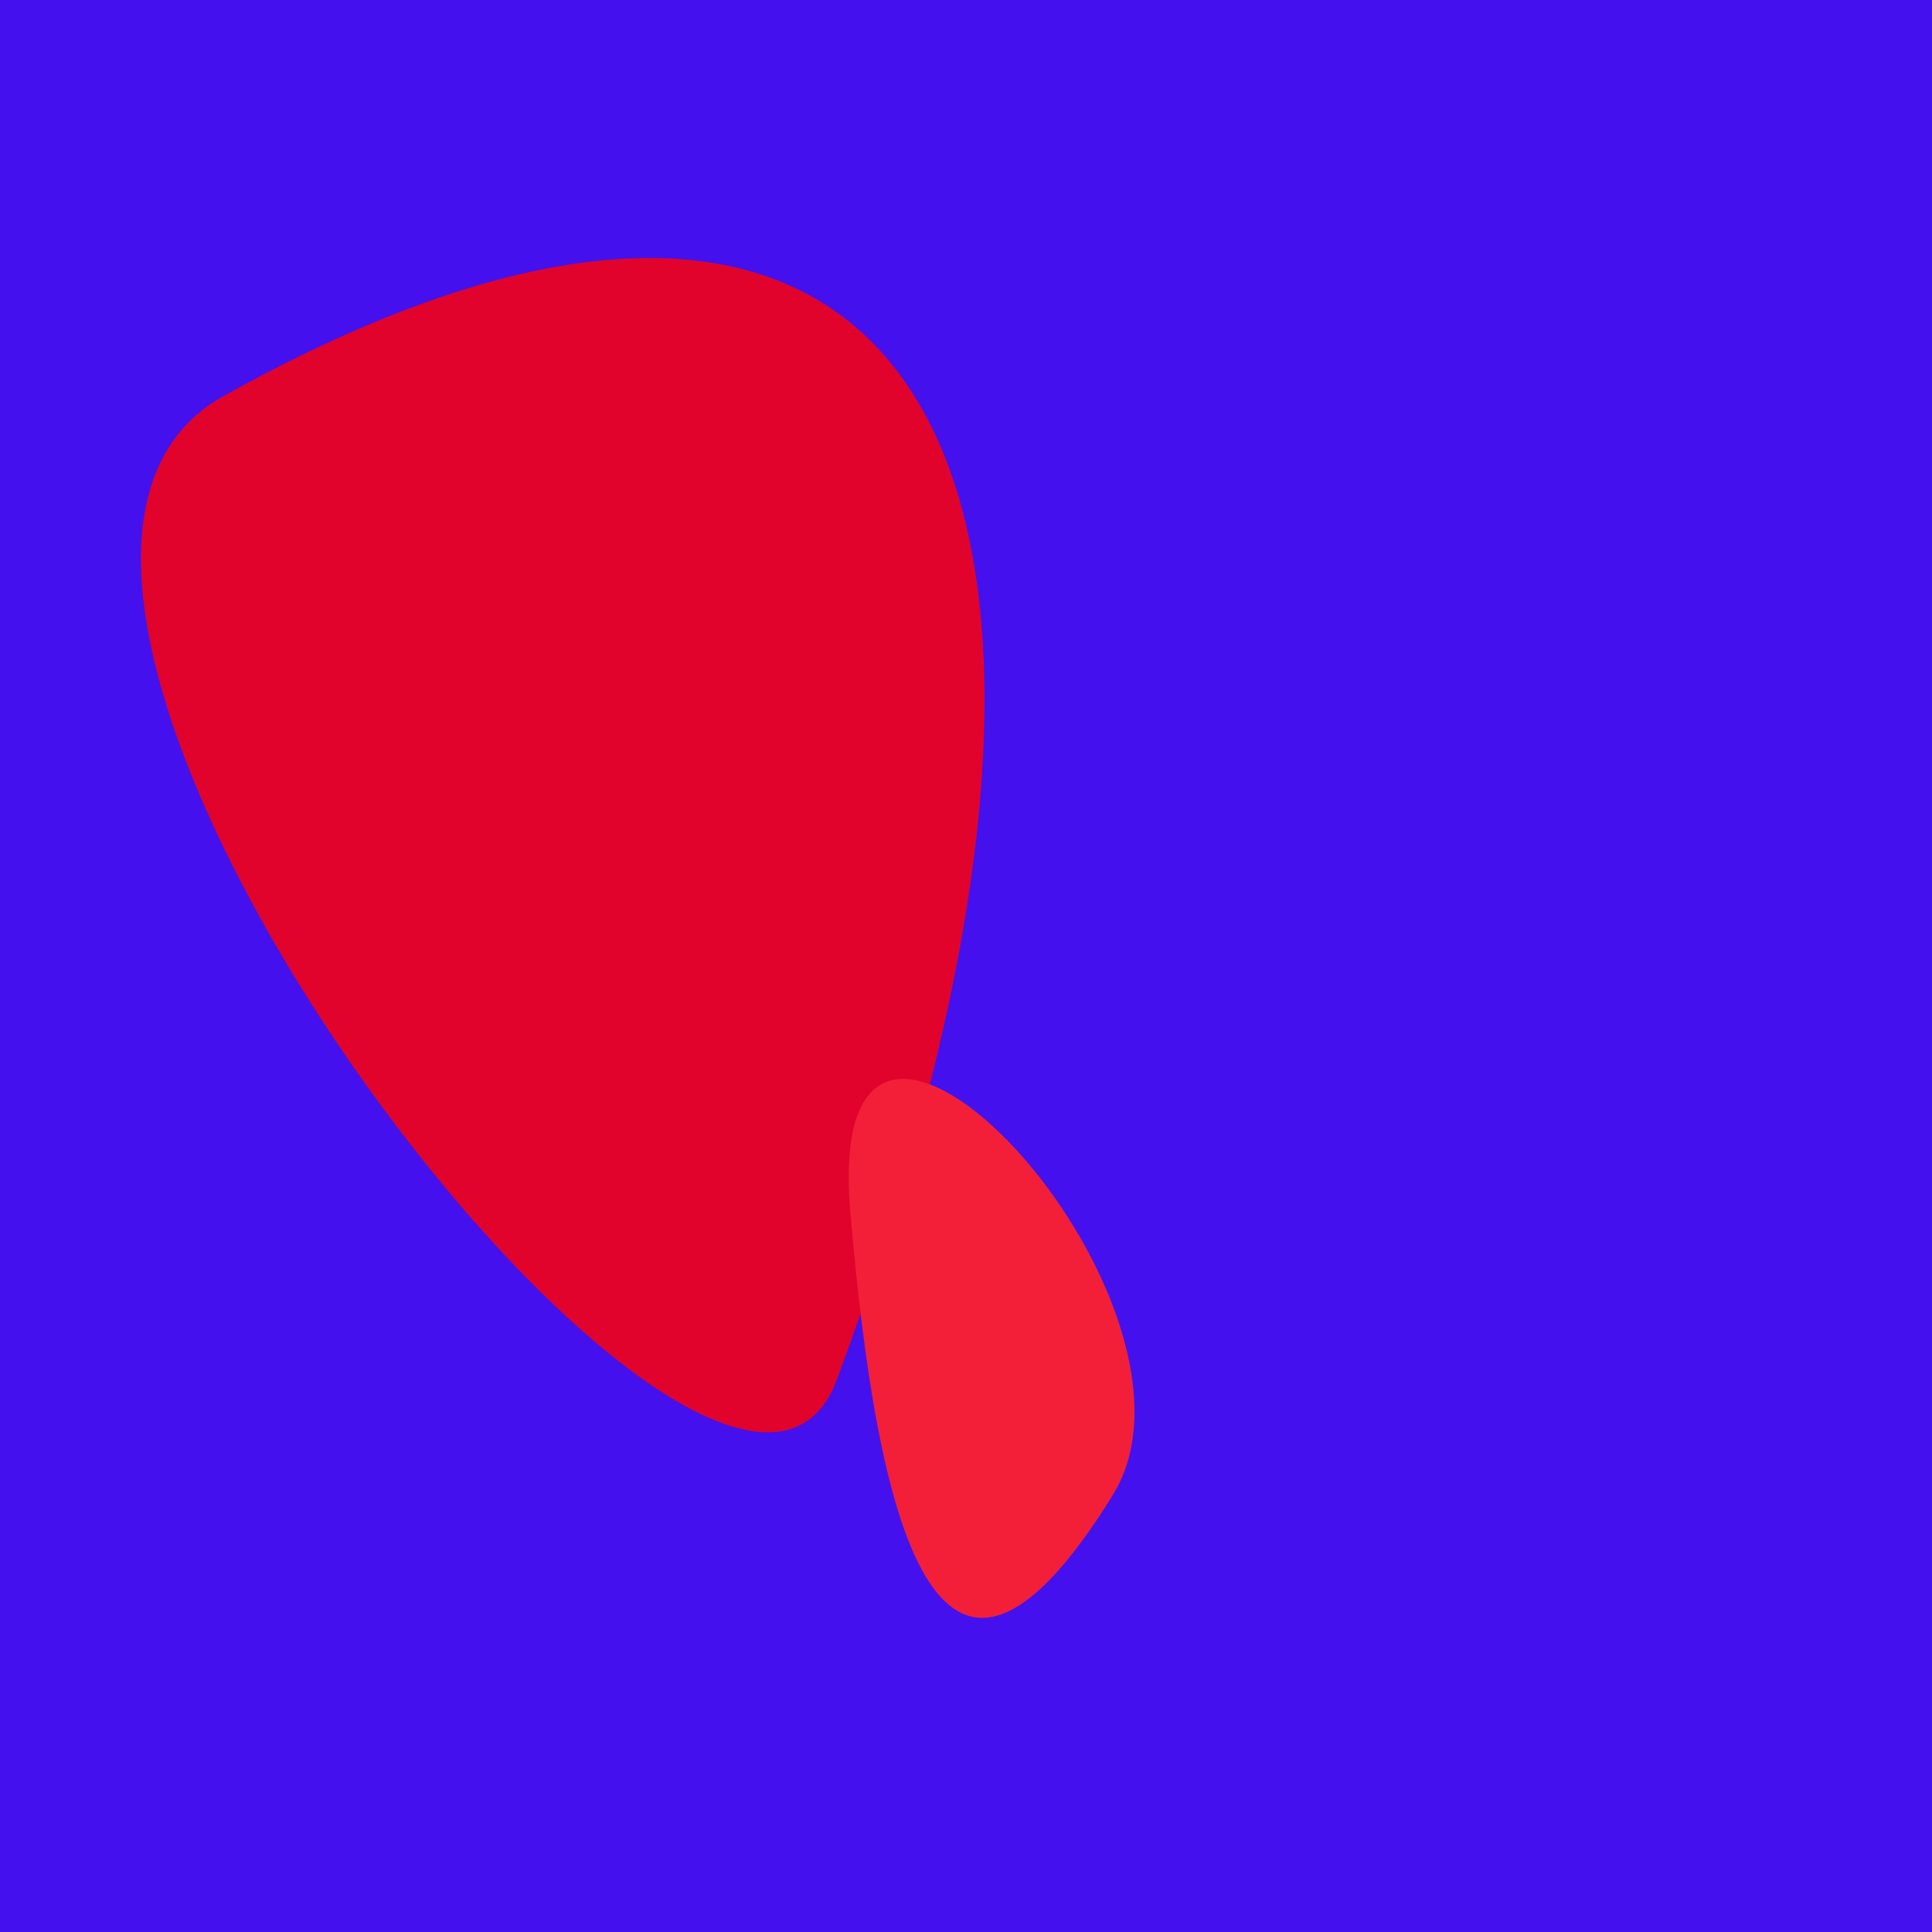 <?xml version="1.0" standalone="no"?>
<svg xmlns:xlink="http://www.w3.org/1999/xlink" xmlns="http://www.w3.org/2000/svg" width="128" height="128"><g><rect width="128" height="128" fill="#41e"></rect><path d="M 55.439 91.417 C 77.647 31.553 61.213 0.417 14.833 26.229 C -8.163 39.027 48.01 111.441 55.439 91.417" fill="rgb(225,3,44)"></path><path d="M 56.335 80.261 C 58.051 100.524 62.011 118.022 73.728 99.045 C 81.611 86.277 54.351 56.843 56.335 80.261" fill="rgb(243,31,56)"></path></g></svg>